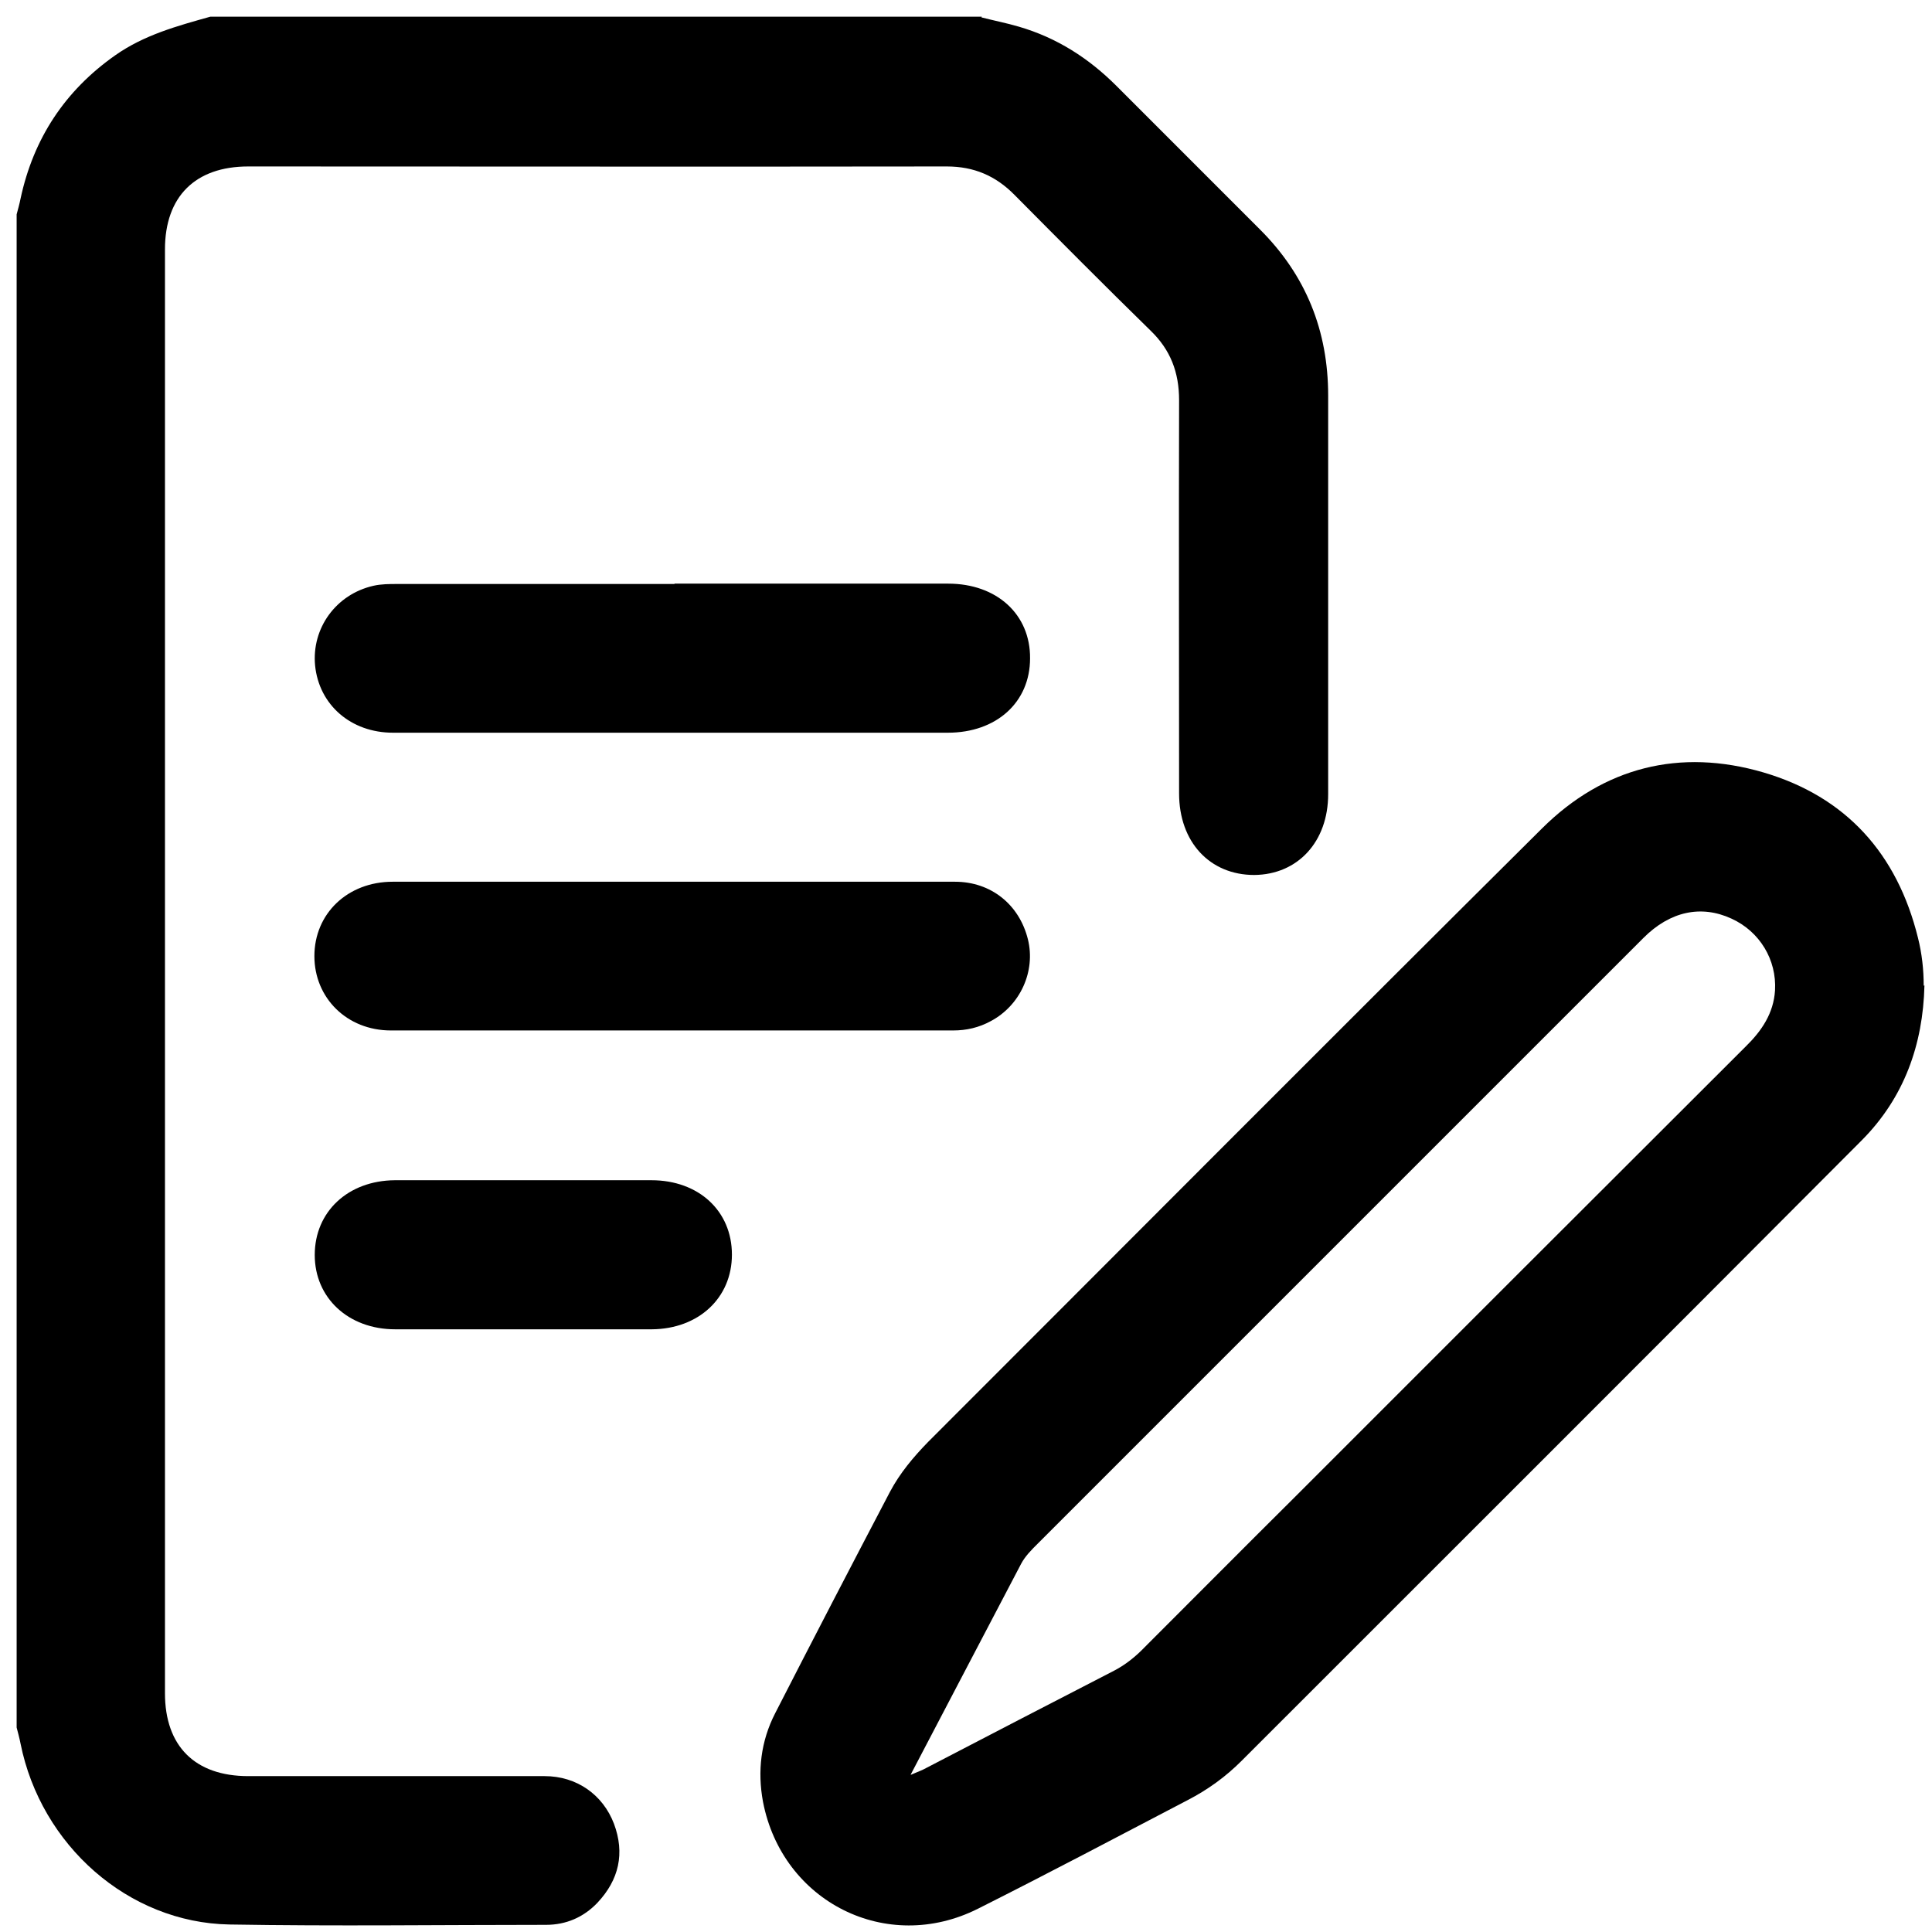 <?xml version="1.0" encoding="UTF-8"?> <svg xmlns="http://www.w3.org/2000/svg" width="44" height="44" viewBox="0 0 44 44" fill="none"><path d="M22.351 0.396C22.636 0.469 22.929 0.526 23.206 0.608C24.069 0.86 24.794 1.324 25.429 1.959C26.52 3.05 27.611 4.141 28.701 5.232C29.744 6.274 30.248 7.536 30.248 9.009C30.248 12.038 30.248 15.066 30.248 18.087C30.248 19.17 29.556 19.919 28.563 19.927C27.554 19.927 26.853 19.178 26.853 18.07C26.853 15.083 26.845 12.103 26.853 9.115C26.853 8.48 26.658 7.967 26.202 7.528C25.16 6.51 24.134 5.476 23.108 4.442C22.677 4.003 22.18 3.791 21.562 3.791C16.262 3.799 10.954 3.791 5.654 3.791C4.449 3.791 3.757 4.475 3.757 5.68C3.757 16.638 3.757 27.604 3.757 38.562C3.757 39.767 4.441 40.45 5.654 40.45C7.901 40.45 10.148 40.45 12.403 40.45C13.136 40.45 13.73 40.874 13.982 41.533C14.235 42.209 14.096 42.811 13.608 43.332C13.29 43.666 12.891 43.837 12.435 43.837C10.034 43.837 7.624 43.87 5.223 43.829C2.919 43.788 0.932 42.022 0.468 39.71C0.444 39.587 0.411 39.465 0.379 39.343C0.379 27.856 0.379 16.369 0.379 4.882C0.411 4.76 0.444 4.646 0.468 4.524C0.761 3.156 1.478 2.065 2.625 1.259C3.285 0.795 4.034 0.592 4.791 0.38C10.645 0.38 16.506 0.38 22.36 0.38L22.351 0.396Z" fill="black"></path><path d="M43.828 22.442C43.795 23.794 43.364 24.999 42.403 25.967C37.706 30.681 32.992 35.387 28.278 40.1C27.912 40.467 27.505 40.76 27.049 40.996C25.461 41.826 23.874 42.665 22.27 43.471C20.194 44.513 17.817 43.316 17.377 41.036C17.247 40.336 17.328 39.653 17.654 39.018C18.517 37.332 19.388 35.655 20.267 33.978C20.495 33.547 20.805 33.18 21.138 32.838C25.795 28.182 30.444 23.509 35.117 18.868C36.525 17.468 38.259 17.037 40.156 17.59C42.045 18.144 43.209 19.446 43.681 21.36C43.771 21.718 43.811 22.084 43.811 22.45L43.828 22.442ZM20.748 40.418C20.935 40.336 20.992 40.32 21.049 40.288C22.49 39.539 23.931 38.79 25.372 38.049C25.64 37.91 25.868 37.723 26.072 37.511C27.22 36.364 28.368 35.208 29.524 34.06C32.935 30.648 36.346 27.237 39.757 23.834C40.123 23.476 40.392 23.077 40.425 22.556C40.465 21.856 40.075 21.213 39.431 20.92C38.739 20.602 38.031 20.757 37.429 21.36C32.829 25.959 28.229 30.559 23.63 35.159C23.491 35.297 23.345 35.444 23.255 35.615C22.433 37.178 21.619 38.741 20.739 40.418H20.748Z" fill="black"></path><path d="M15.358 13.292C17.434 13.292 19.51 13.292 21.594 13.292C22.701 13.292 23.467 13.992 23.459 14.993C23.459 15.995 22.693 16.687 21.586 16.687C17.377 16.687 13.16 16.687 8.951 16.687C7.99 16.687 7.266 16.052 7.176 15.156C7.095 14.309 7.649 13.536 8.503 13.341C8.682 13.3 8.87 13.3 9.049 13.3C11.157 13.3 13.258 13.3 15.366 13.3L15.358 13.292Z" fill="black"></path><path d="M15.35 20.081C17.483 20.081 19.616 20.081 21.749 20.081C22.571 20.081 23.214 20.602 23.41 21.392C23.589 22.117 23.239 22.898 22.563 23.256C22.294 23.403 22.009 23.468 21.708 23.468C17.442 23.468 13.168 23.468 8.902 23.468C7.901 23.468 7.16 22.727 7.16 21.775C7.16 20.806 7.917 20.081 8.943 20.081C11.076 20.081 13.209 20.081 15.342 20.081H15.35Z" fill="black"></path><path d="M11.923 30.274C10.946 30.274 9.977 30.274 9 30.274C7.933 30.274 7.168 29.558 7.168 28.581C7.168 27.596 7.925 26.887 8.992 26.879C10.938 26.879 12.891 26.879 14.837 26.879C15.912 26.879 16.669 27.579 16.669 28.573C16.669 29.558 15.912 30.266 14.845 30.274C13.868 30.274 12.9 30.274 11.923 30.274Z" fill="black"></path></svg> 